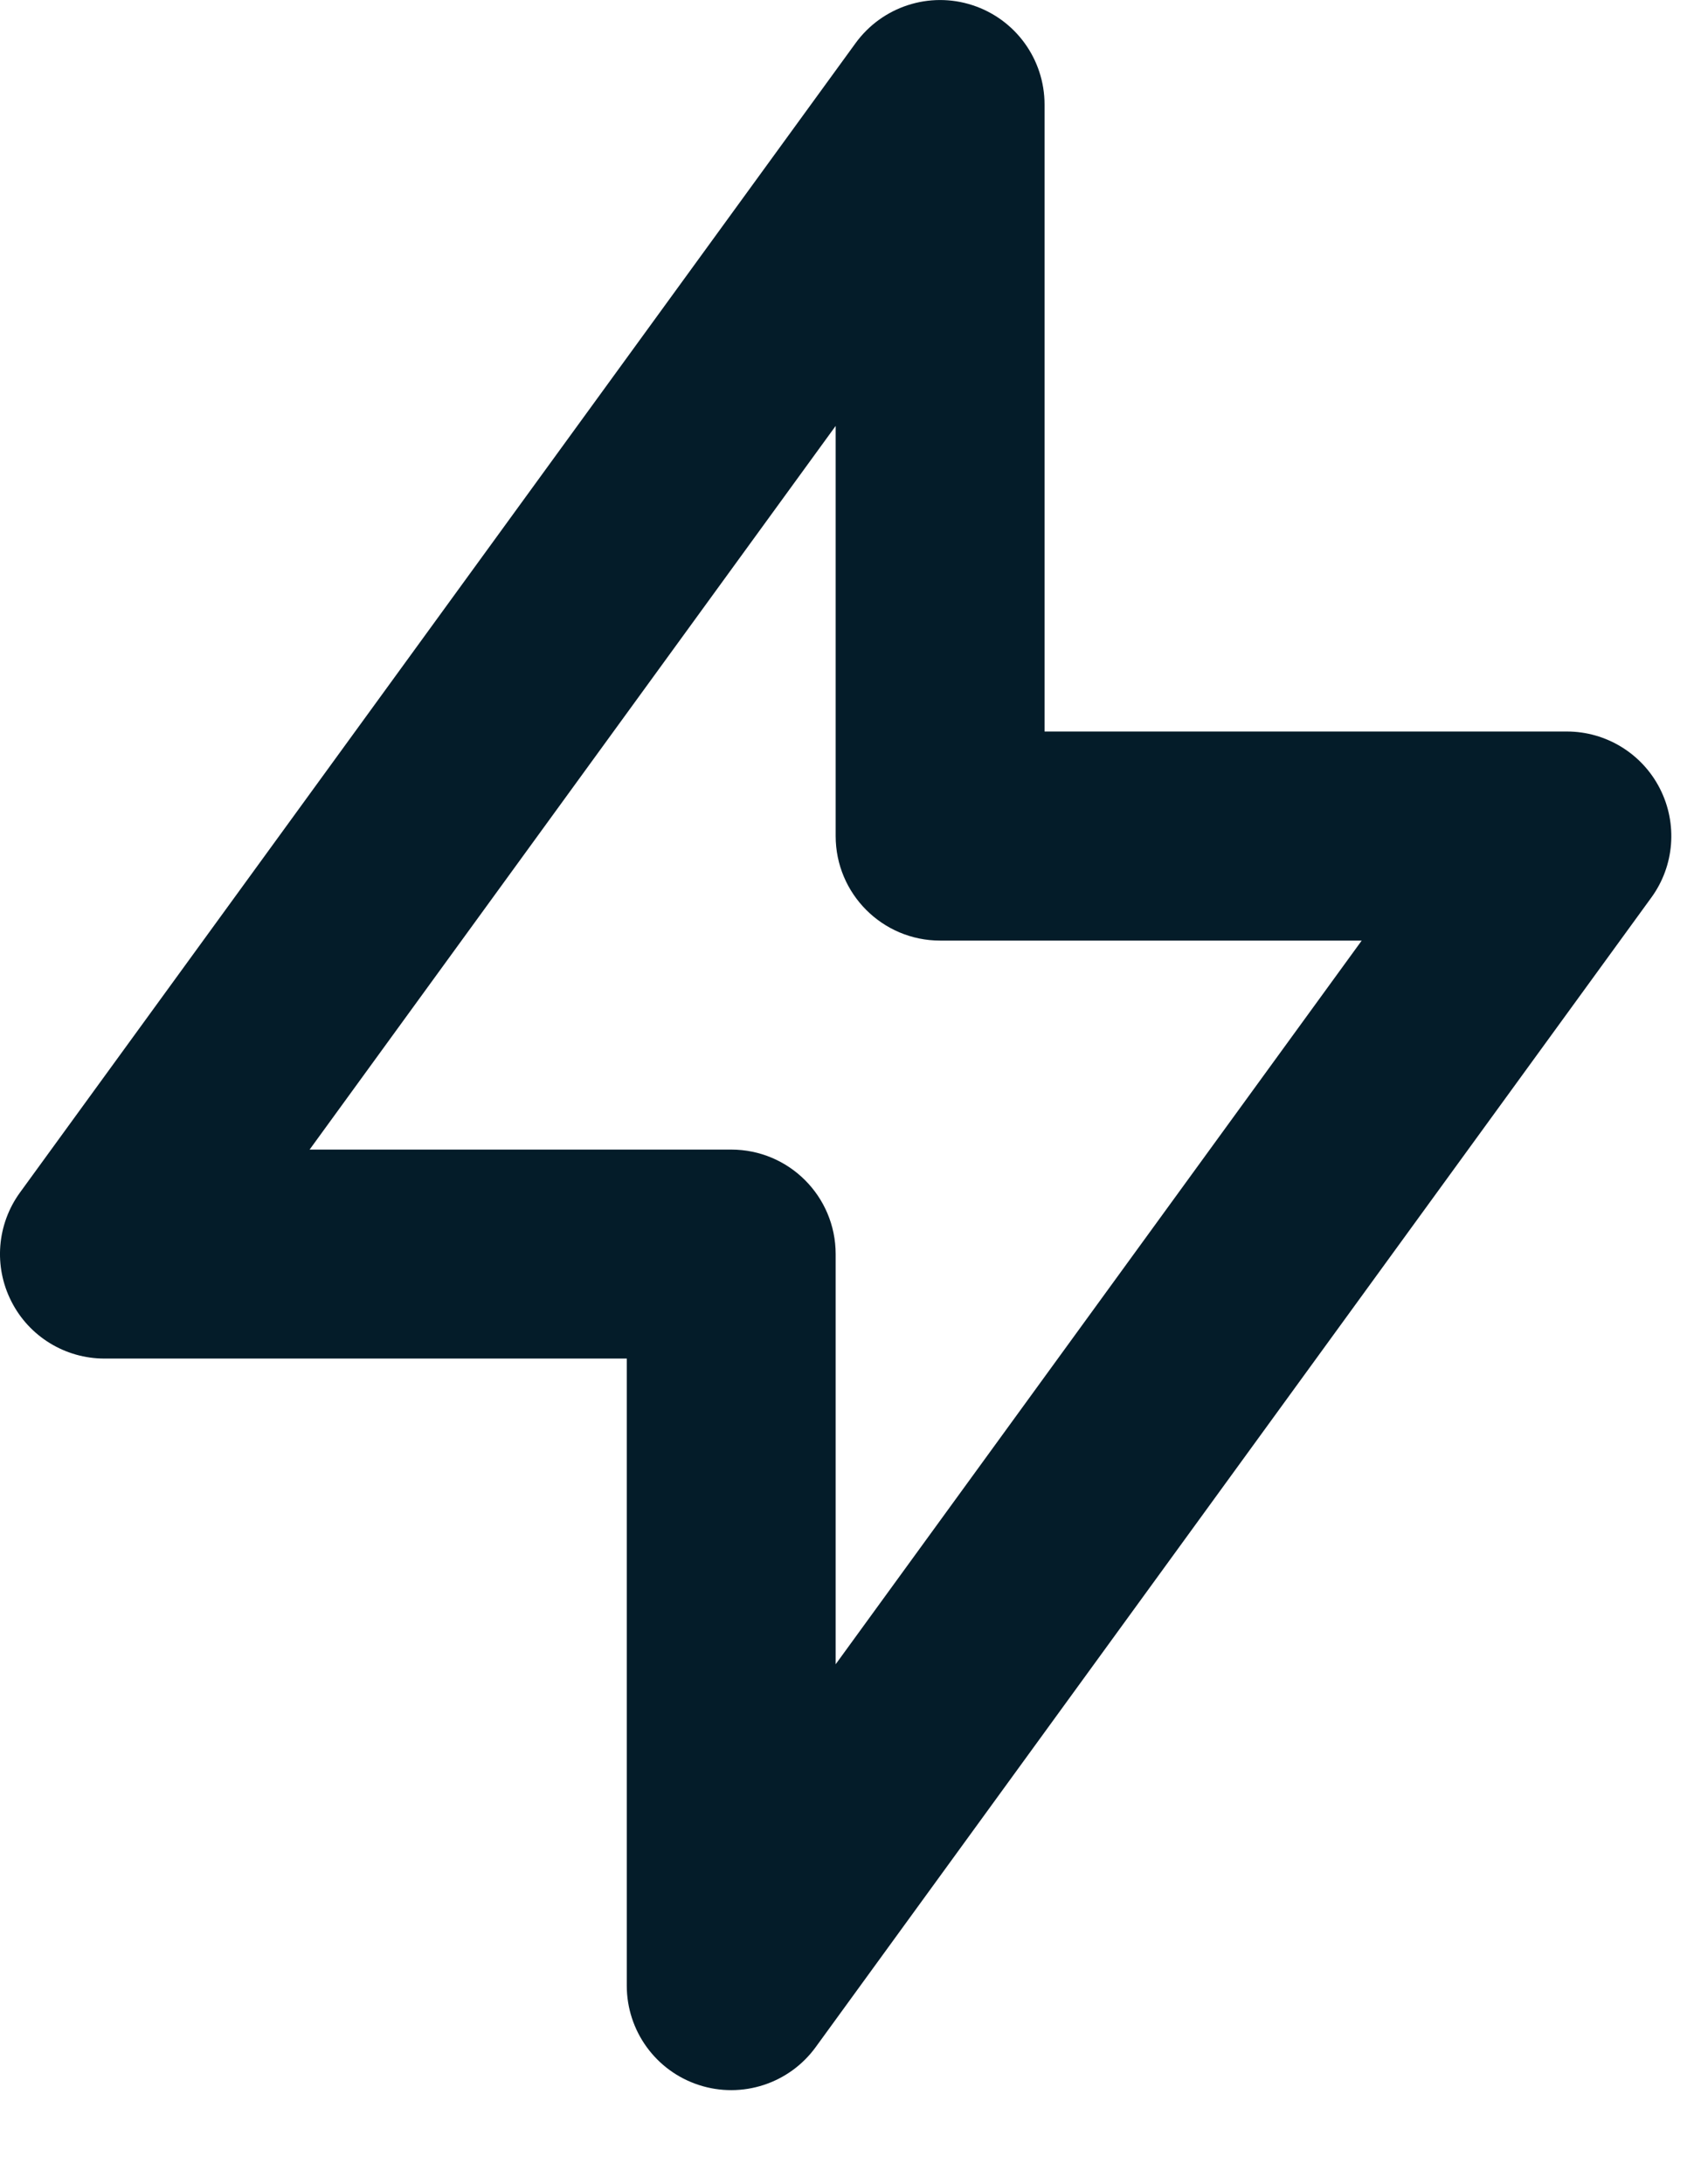 <?xml version="1.0" encoding="utf-8"?>
<svg xmlns="http://www.w3.org/2000/svg" fill="none" height="100%" overflow="visible" preserveAspectRatio="none" style="display: block;" viewBox="0 0 17 22" width="100%">
<path clip-rule="evenodd" d="M9.799 0.052C10.233 0.193 10.526 0.597 10.526 1.053V7.368H15.79C16.185 7.368 16.548 7.591 16.727 7.943C16.907 8.296 16.874 8.72 16.641 9.04L8.22 20.619C7.952 20.988 7.476 21.142 7.043 21.001C6.609 20.86 6.316 20.456 6.316 20V13.684H1.053C0.657 13.684 0.294 13.462 0.115 13.109C-0.065 12.757 -0.032 12.333 0.201 12.012L8.622 0.434C8.891 0.065 9.366 -0.089 9.799 0.052ZM3.12 11.579H7.368C7.95 11.579 8.421 12.05 8.421 12.632V16.763L13.722 9.474H9.474C8.892 9.474 8.421 9.002 8.421 8.421V4.29L3.12 11.579Z" fill="#041C29" fill-rule="evenodd" id="Vector (Stroke)"/>
</svg>
